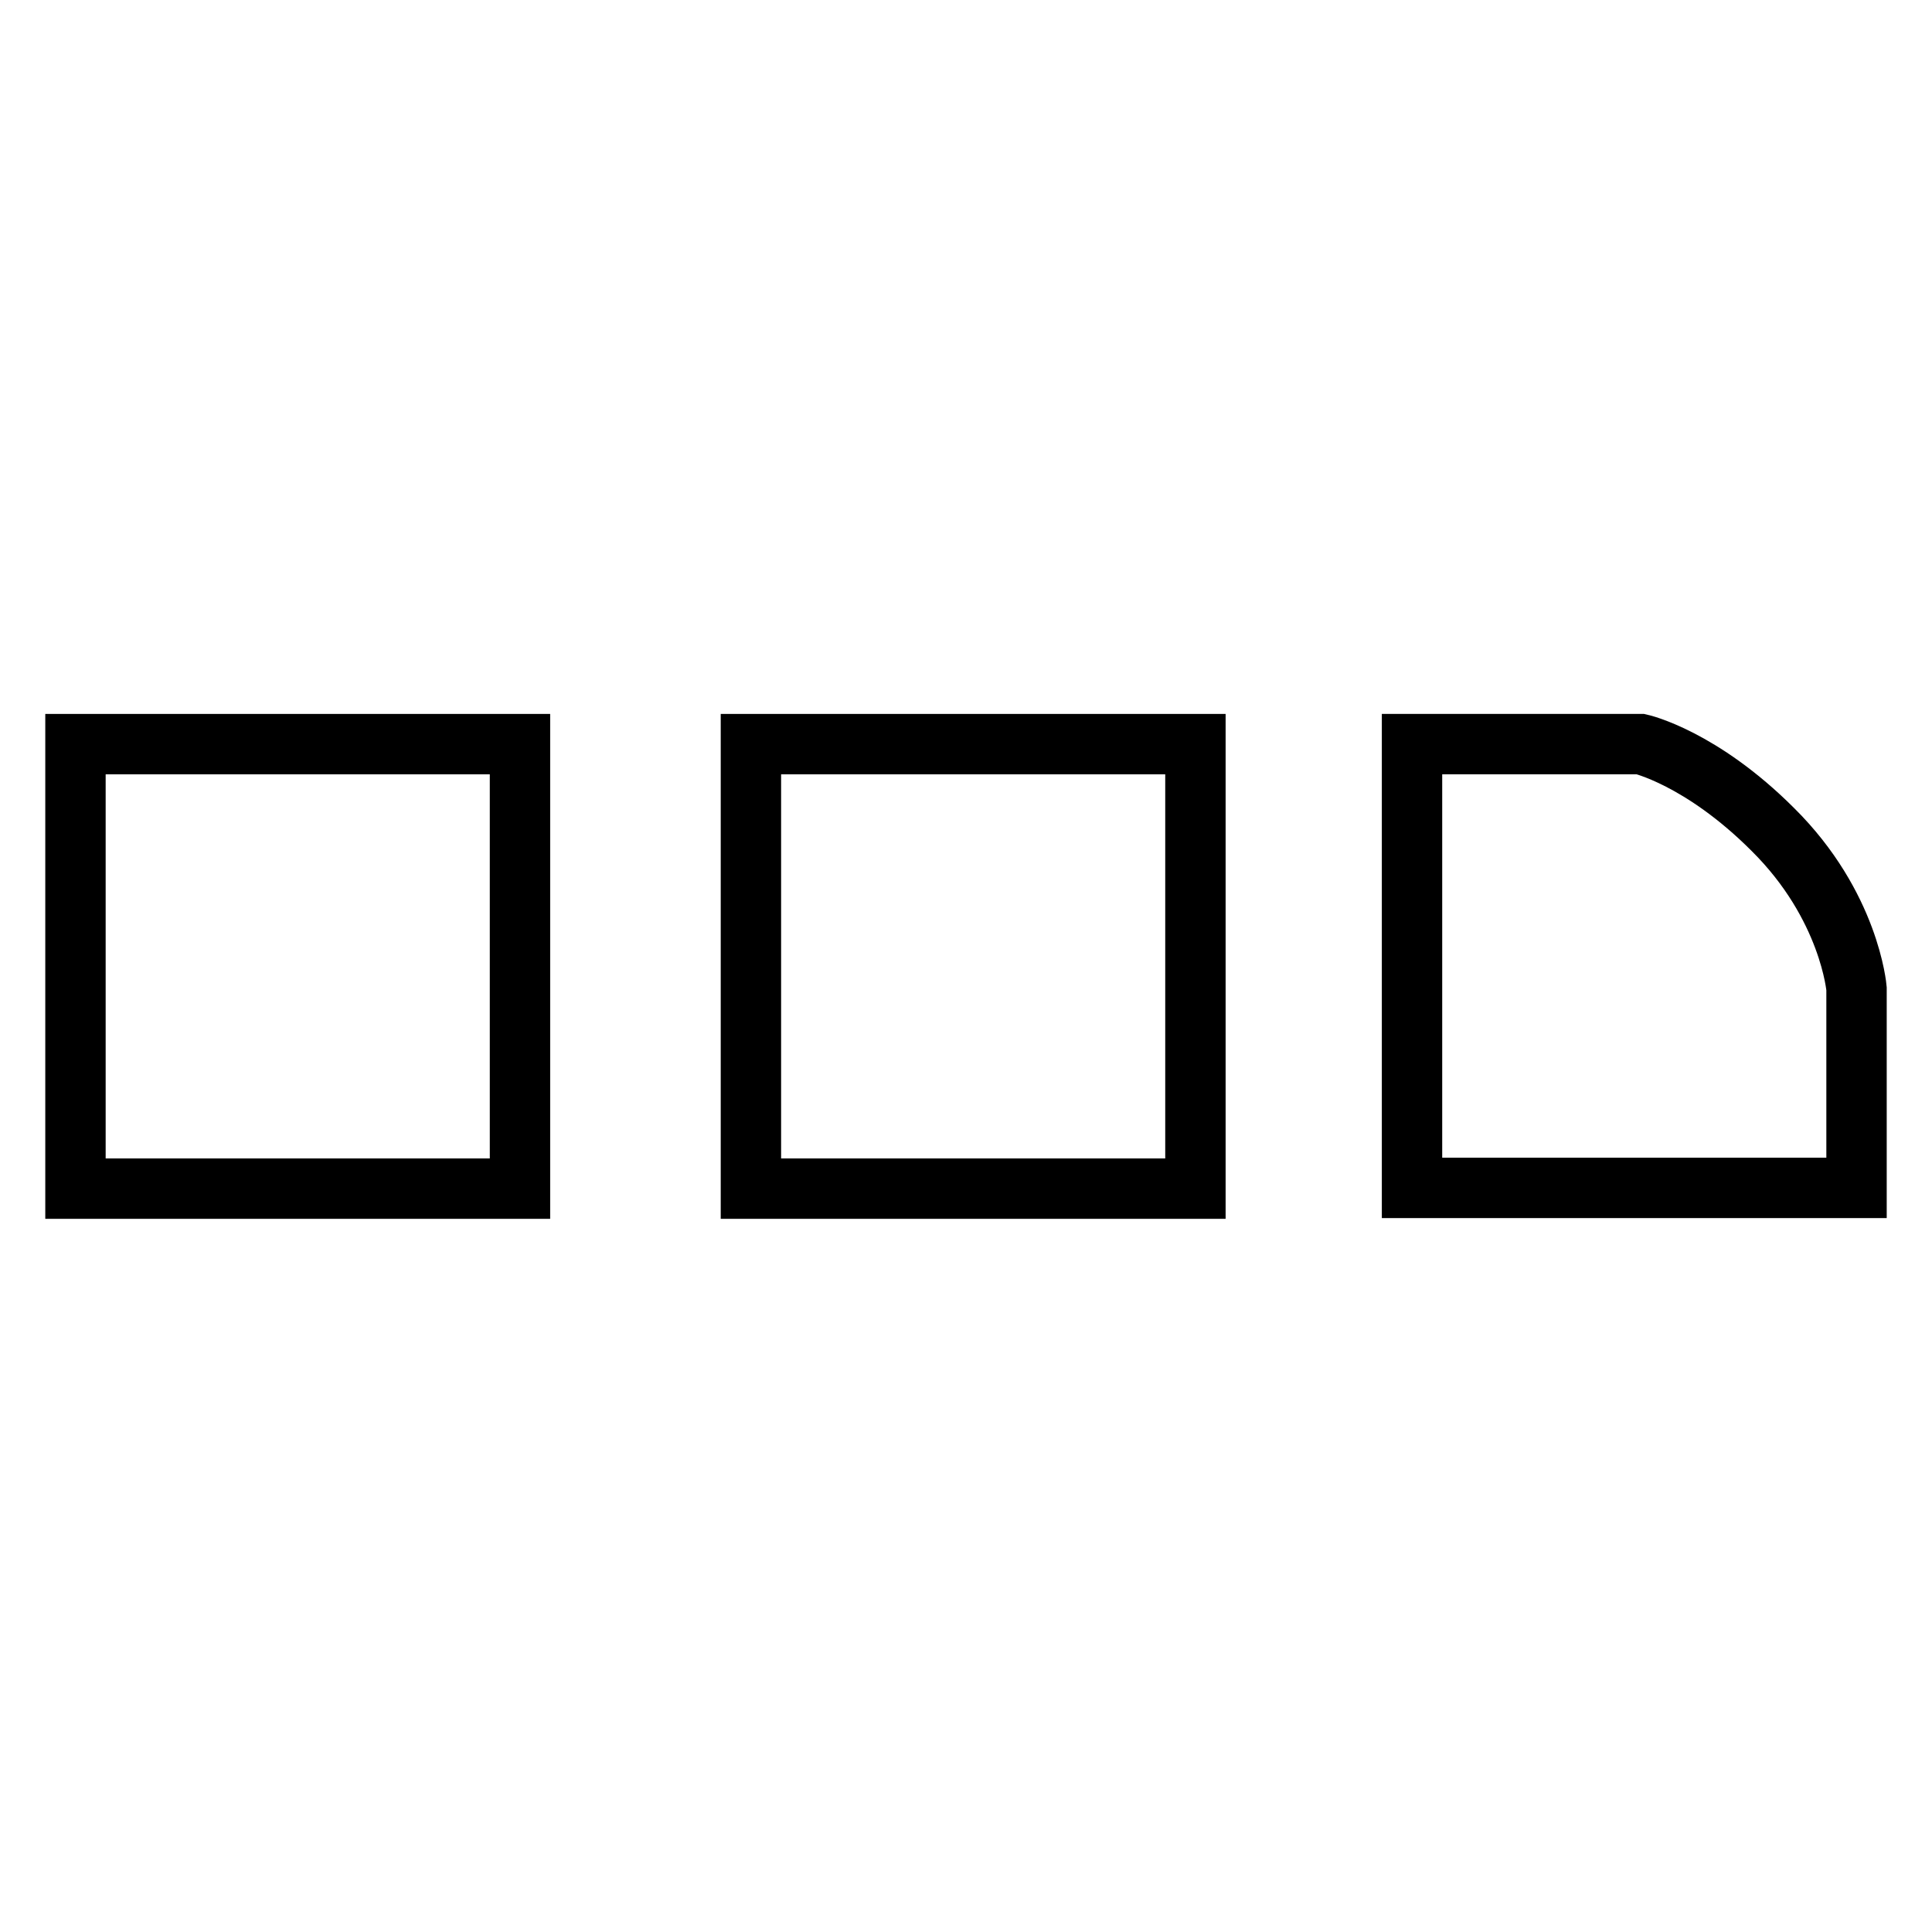 <?xml version="1.0" encoding="utf-8"?>
<!-- Svg Vector Icons : http://www.onlinewebfonts.com/icon -->
<!DOCTYPE svg PUBLIC "-//W3C//DTD SVG 1.1//EN" "http://www.w3.org/Graphics/SVG/1.1/DTD/svg11.dtd">
<svg version="1.1" xmlns="http://www.w3.org/2000/svg" xmlns:xlink="http://www.w3.org/1999/xlink" x="0px" y="0px" viewBox="0 0 256 256" enable-background="new 0 0 256 256" xml:space="preserve">
<g><g><path stroke-width="8" fill-opacity="0" stroke="#000000"  d="M246,157.4h-58.9V98.6h30.3c0,0,8,1.8,17.5,11.3C245.1,120,246,131,246,131V157.4L246,157.4z"/><path stroke-width="8" fill-opacity="0" stroke="#000000"  d="M10,98.6h58.9v58.9H10V98.6L10,98.6z"/><path stroke-width="8" fill-opacity="0" stroke="#000000"  d="M99.5,98.6h58.9v58.9H99.5V98.6z"/></g></g>
</svg>